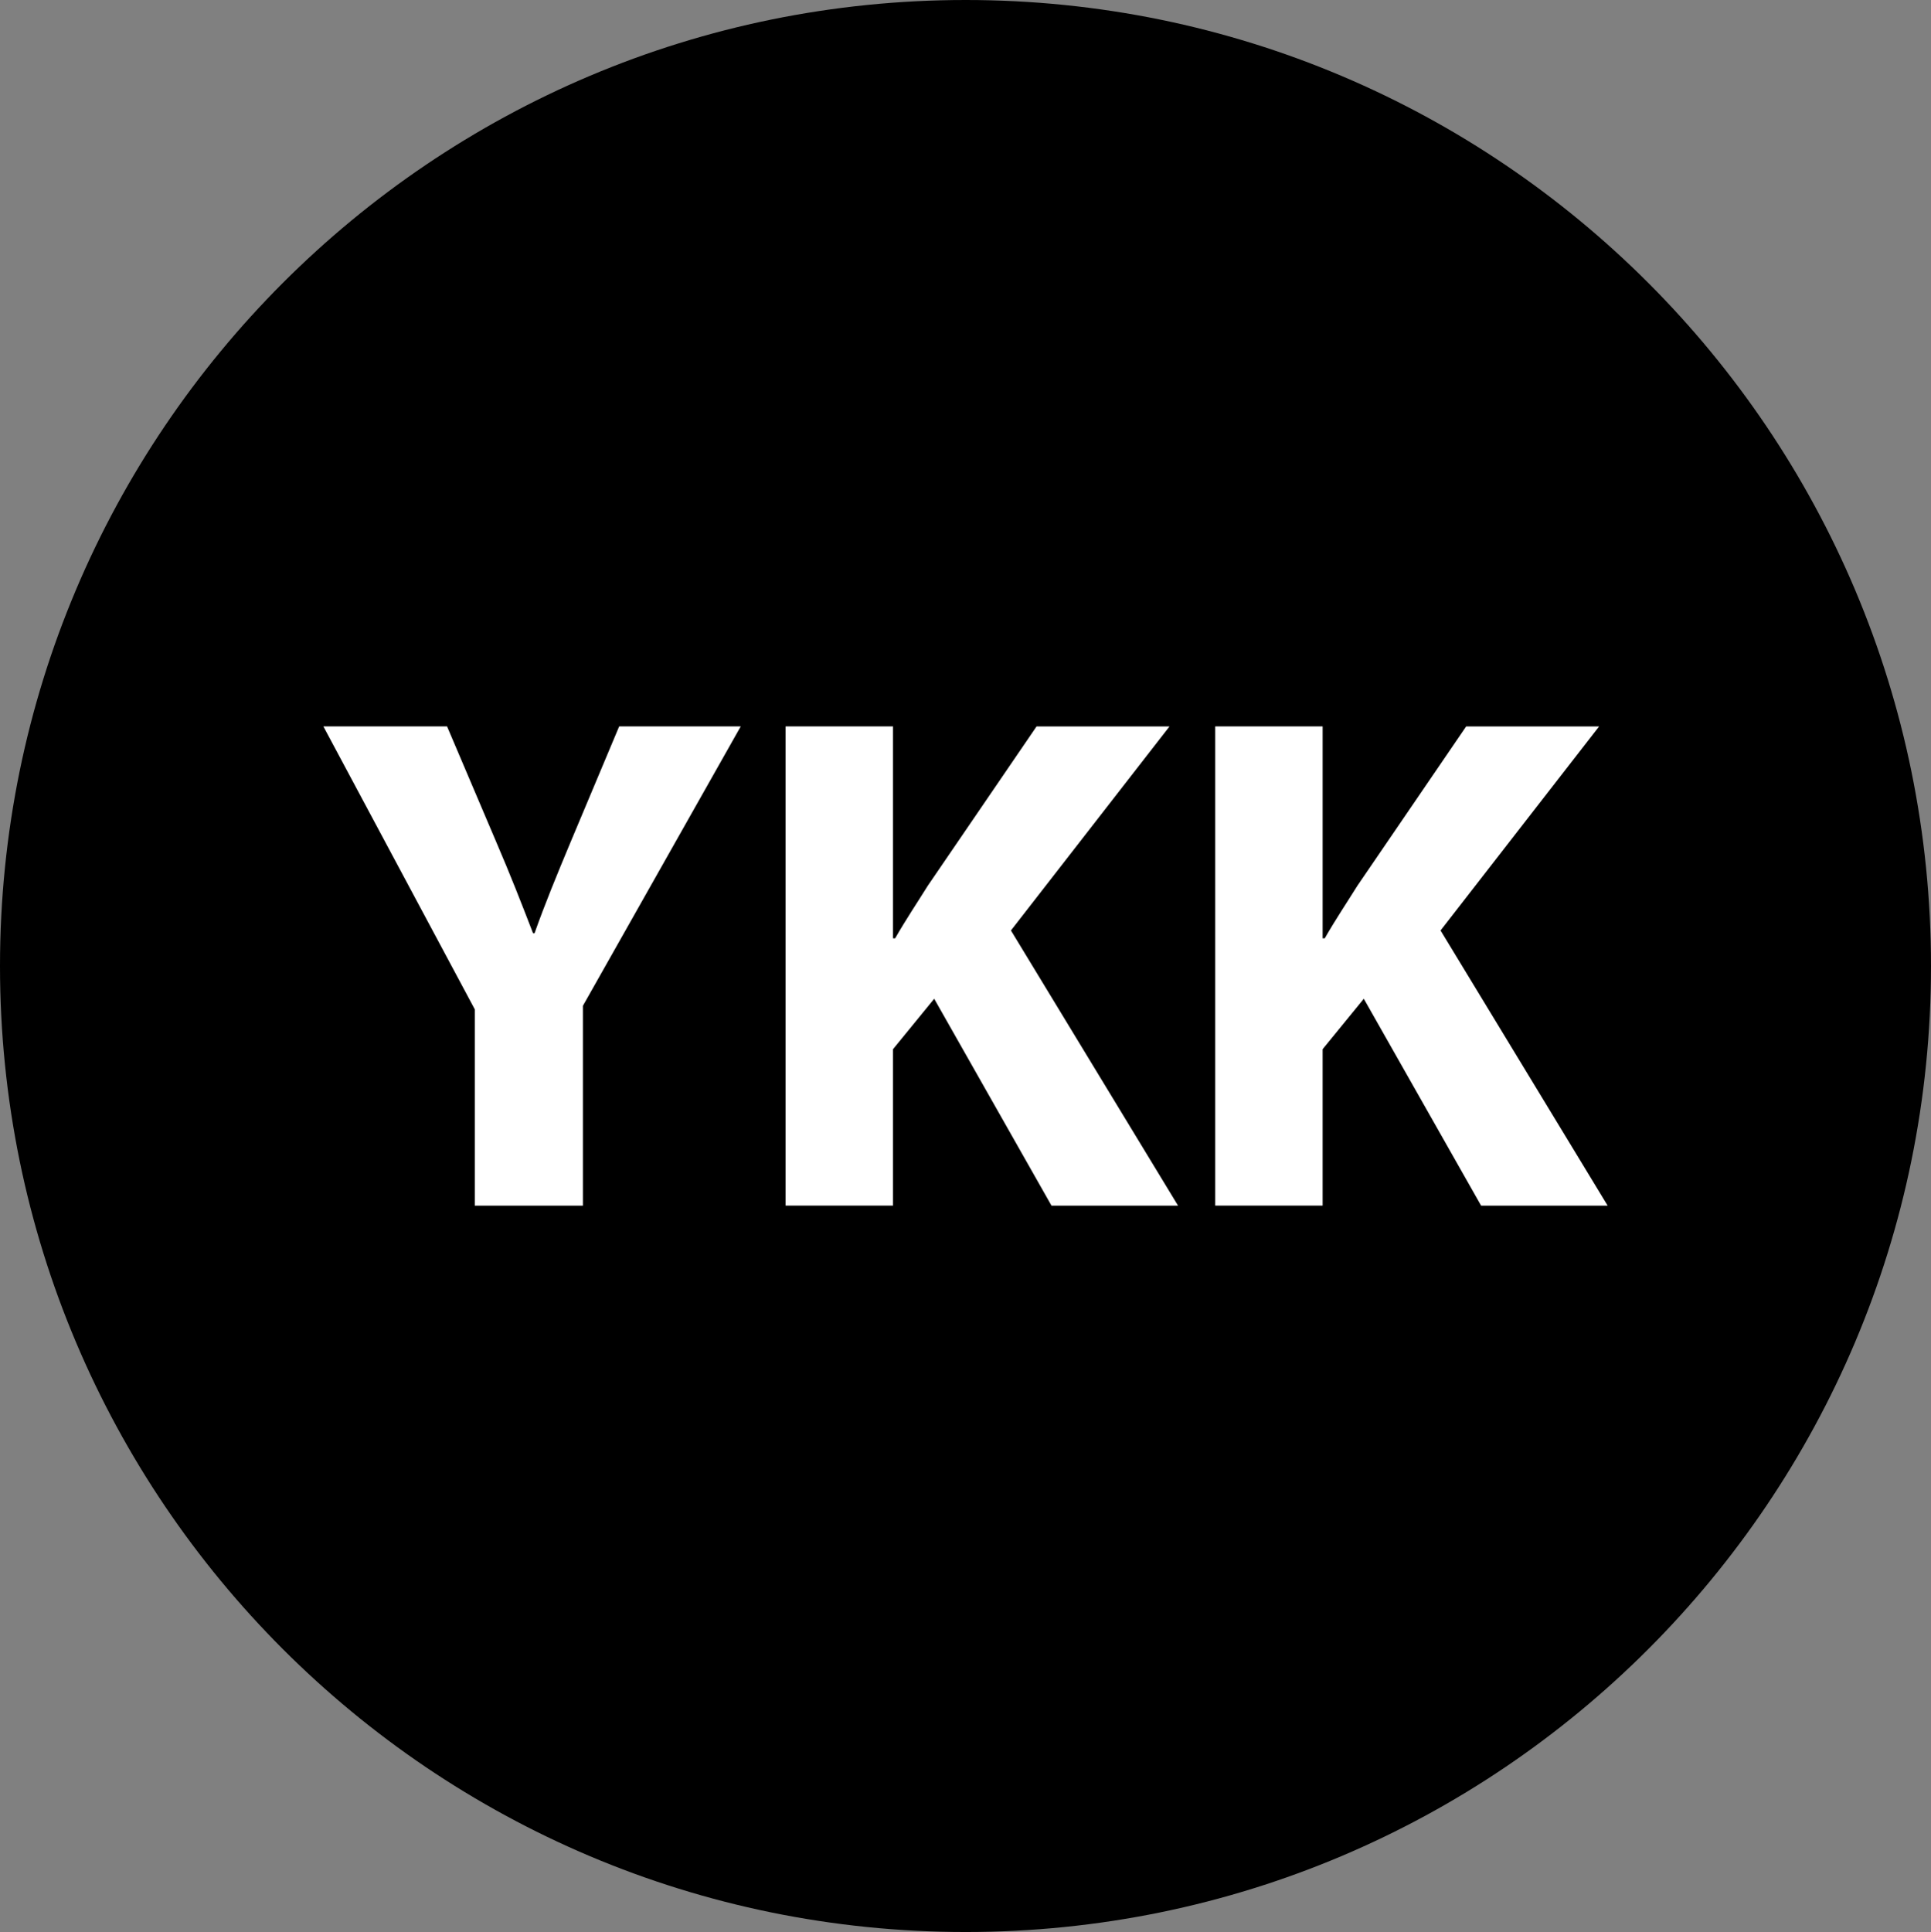 <?xml version="1.0" encoding="iso-8859-1"?>
<!-- Generator: Adobe Illustrator 25.2.1, SVG Export Plug-In . SVG Version: 6.00 Build 0)  -->
<svg version="1.1" id="Vrstva_1" xmlns="http://www.w3.org/2000/svg" xmlns:xlink="http://www.w3.org/1999/xlink" x="0px" y="0px"
	 viewBox="0 0 27.148 27.159" style="enable-background:new 0 0 27.148 27.159;" xml:space="preserve">
<rect x="0" y="0" width="27.148" height="27.159" fill="#808080" stroke="none"/>
<g>
	<path style="fill-rule:evenodd;clip-rule:evenodd;" d="M27.148,13.58c0,7.496-6.07,13.579-13.572,13.579
		C6.074,27.159,0,21.076,0,13.58C0,6.083,6.074,0,13.576,0C21.078,0,27.148,6.083,27.148,13.58"/>
	<g>
		<path style="fill:#FFFFFF;" d="M6.675,16.948v-2.759l-2.129-3.978h1.739l0.689,1.619c0.21,0.489,0.35,0.85,0.52,1.289h0.021
			c0.149-0.42,0.31-0.81,0.51-1.289l0.68-1.619h1.709l-2.219,3.928v2.809H6.675z"/>
		<path style="fill:#FFFFFF;" d="M11.045,10.211h1.51v2.979h0.03c0.149-0.26,0.31-0.5,0.459-0.739l1.529-2.239h1.869l-2.229,2.868
			l2.349,3.868h-1.779l-1.649-2.908l-0.579,0.709v2.199h-1.51V10.211z"/>
		<path style="fill:#FFFFFF;" d="M17.085,10.211h1.51v2.979h0.03c0.149-0.26,0.31-0.5,0.459-0.739l1.529-2.239h1.869l-2.229,2.868
			l2.349,3.868h-1.779l-1.649-2.908l-0.579,0.709v2.199h-1.51V10.211z"/>
	</g>
</g>
</svg>
